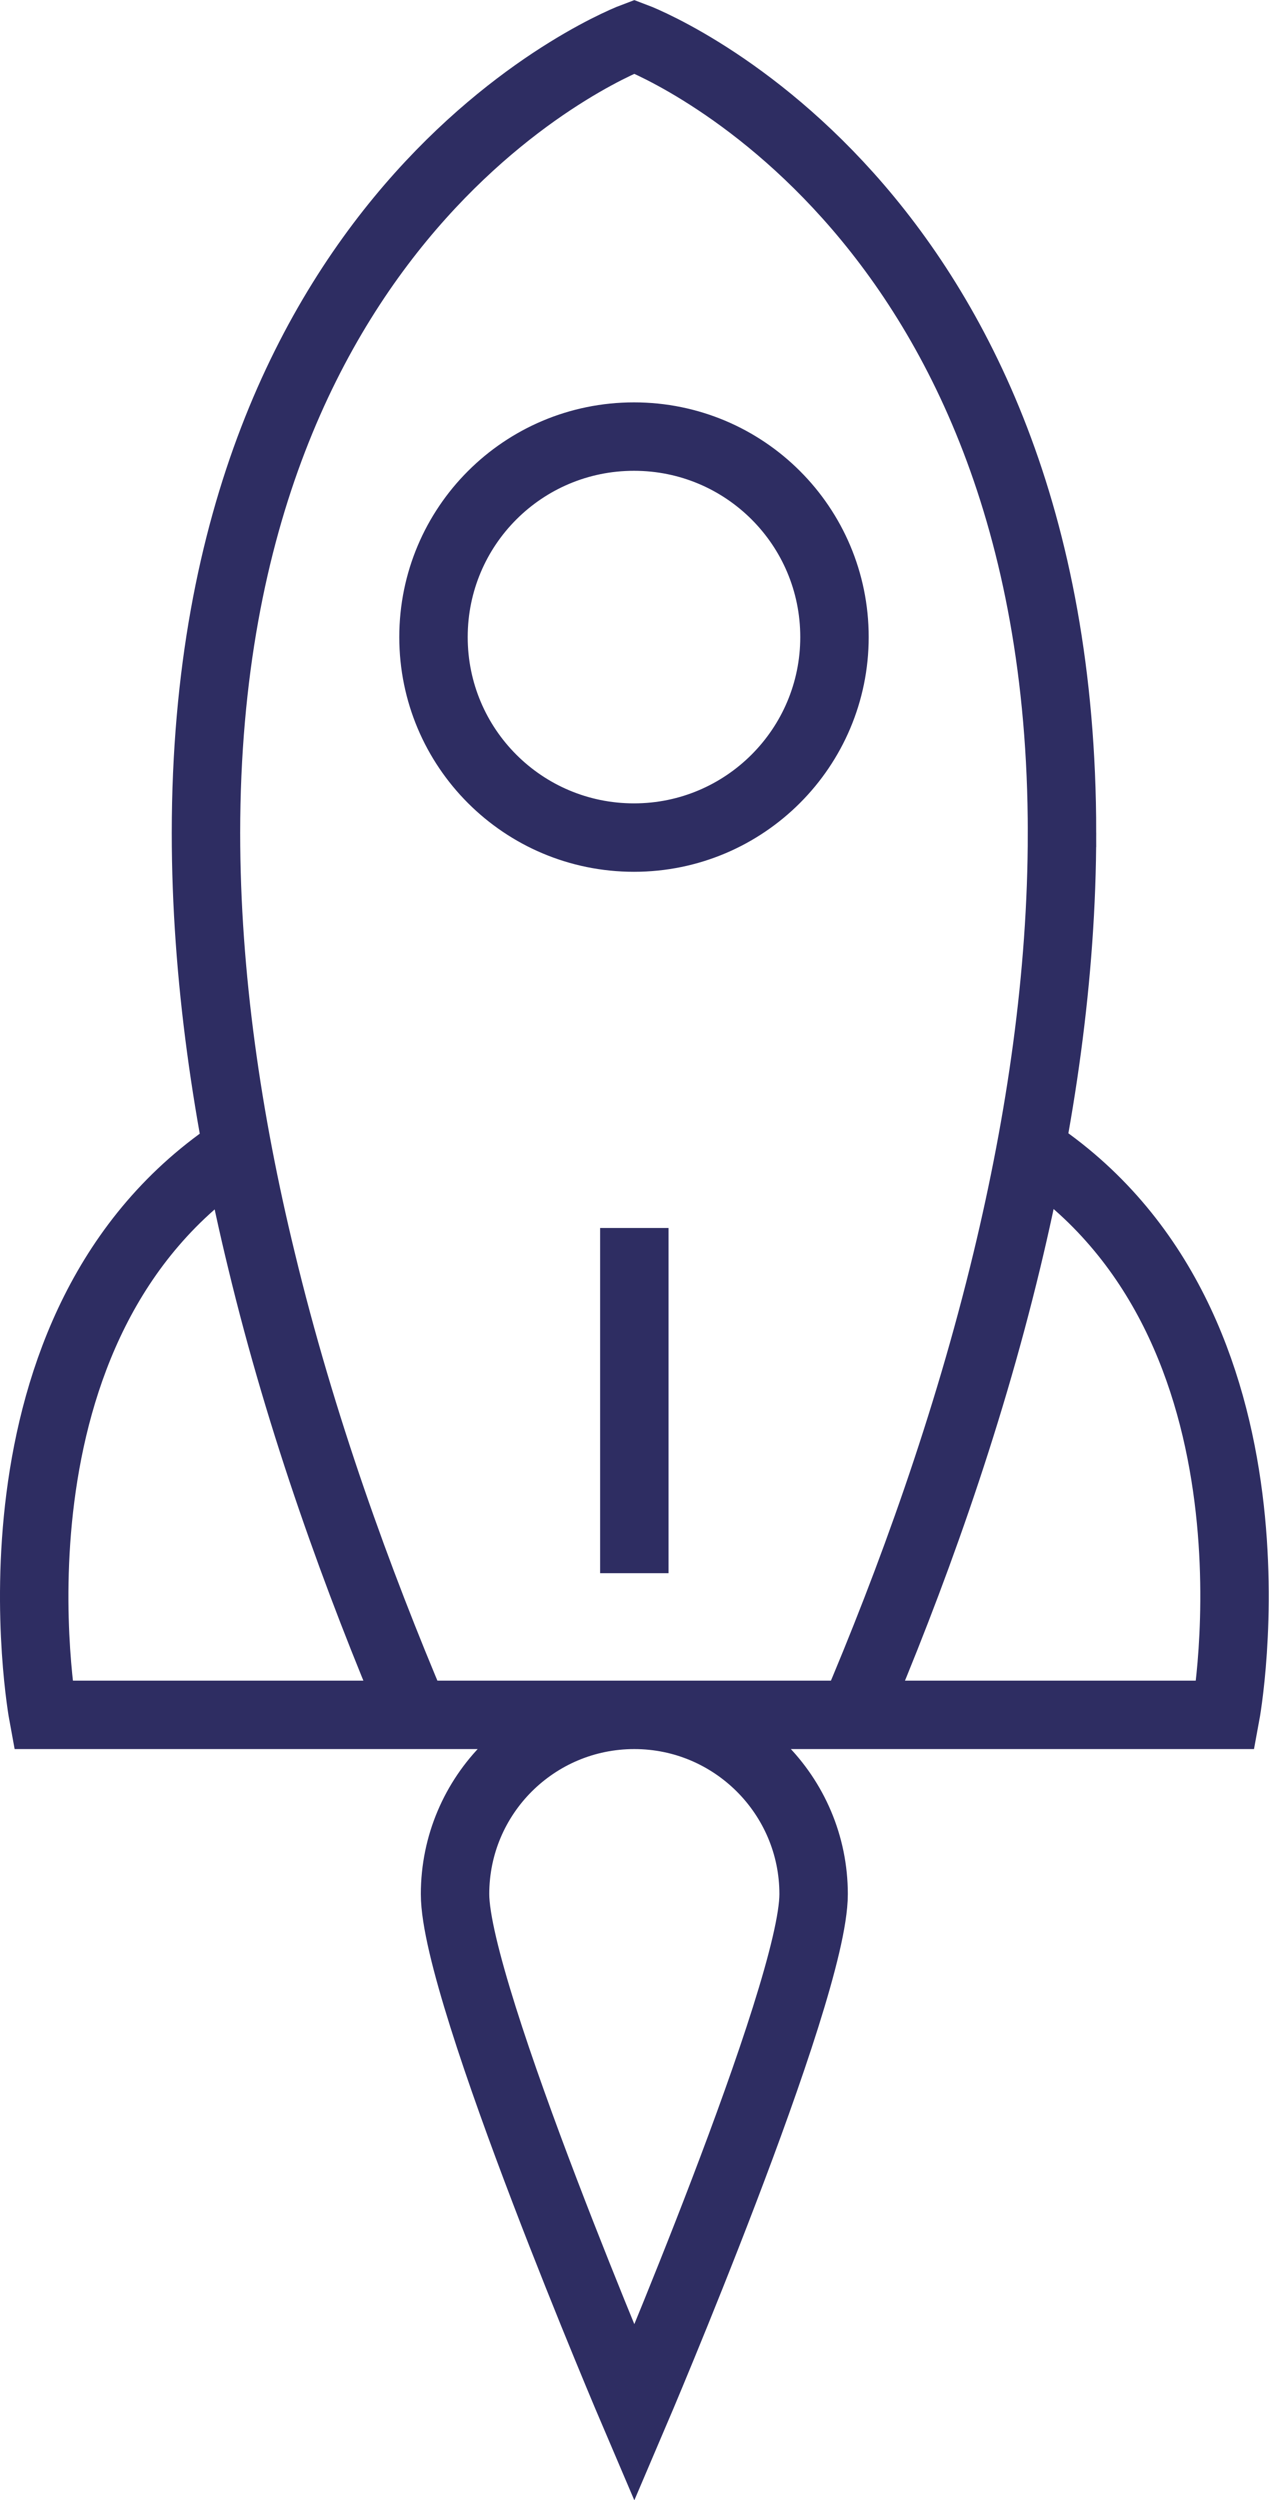 <?xml version="1.0" encoding="UTF-8"?> <svg xmlns="http://www.w3.org/2000/svg" xmlns:xlink="http://www.w3.org/1999/xlink" id="Layer_2" data-name="Layer 2" viewBox="0 0 37.09 73.07"><defs><style> .cls-1 { clip-path: url(#clippath); } .cls-2 { stroke-width: 0px; } .cls-2, .cls-3 { fill: none; } .cls-3 { stroke: #2e2d62; stroke-miterlimit: 10; stroke-width: 2px; } </style><clipPath id="clippath"><rect class="cls-2" width="37.09" height="73.07"></rect></clipPath></defs><g id="Layer_1-2" data-name="Layer 1"><g class="cls-1"><path class="cls-3" d="M18.54,35.89v10.09M23.78,55.36c0,2.9-5.24,15.17-5.24,15.17,0,0-5.24-12.27-5.24-15.17s2.35-5.24,5.24-5.24,5.24,2.35,5.24,5.24ZM18.55,50.12H1.26s-2.11-11.43,5.69-16.54M18.54,50.12h17.28s2.12-11.43-5.69-16.54M24.39,18.62c0,3.23-2.62,5.86-5.86,5.86s-5.86-2.62-5.86-5.86,2.62-5.86,5.86-5.86,5.86,2.62,5.86,5.86ZM31.04,24.34c0,4.19-.63,8.42-1.61,12.49-1.16,4.82-2.81,9.37-4.48,13.29h-12.83c-1.66-3.91-3.32-8.47-4.48-13.29-.99-4.07-1.62-8.3-1.62-12.49C6.03,5.72,18.54,1.07,18.54,1.07c0,0,12.5,4.65,12.5,23.27Z"></path></g></g></svg> 